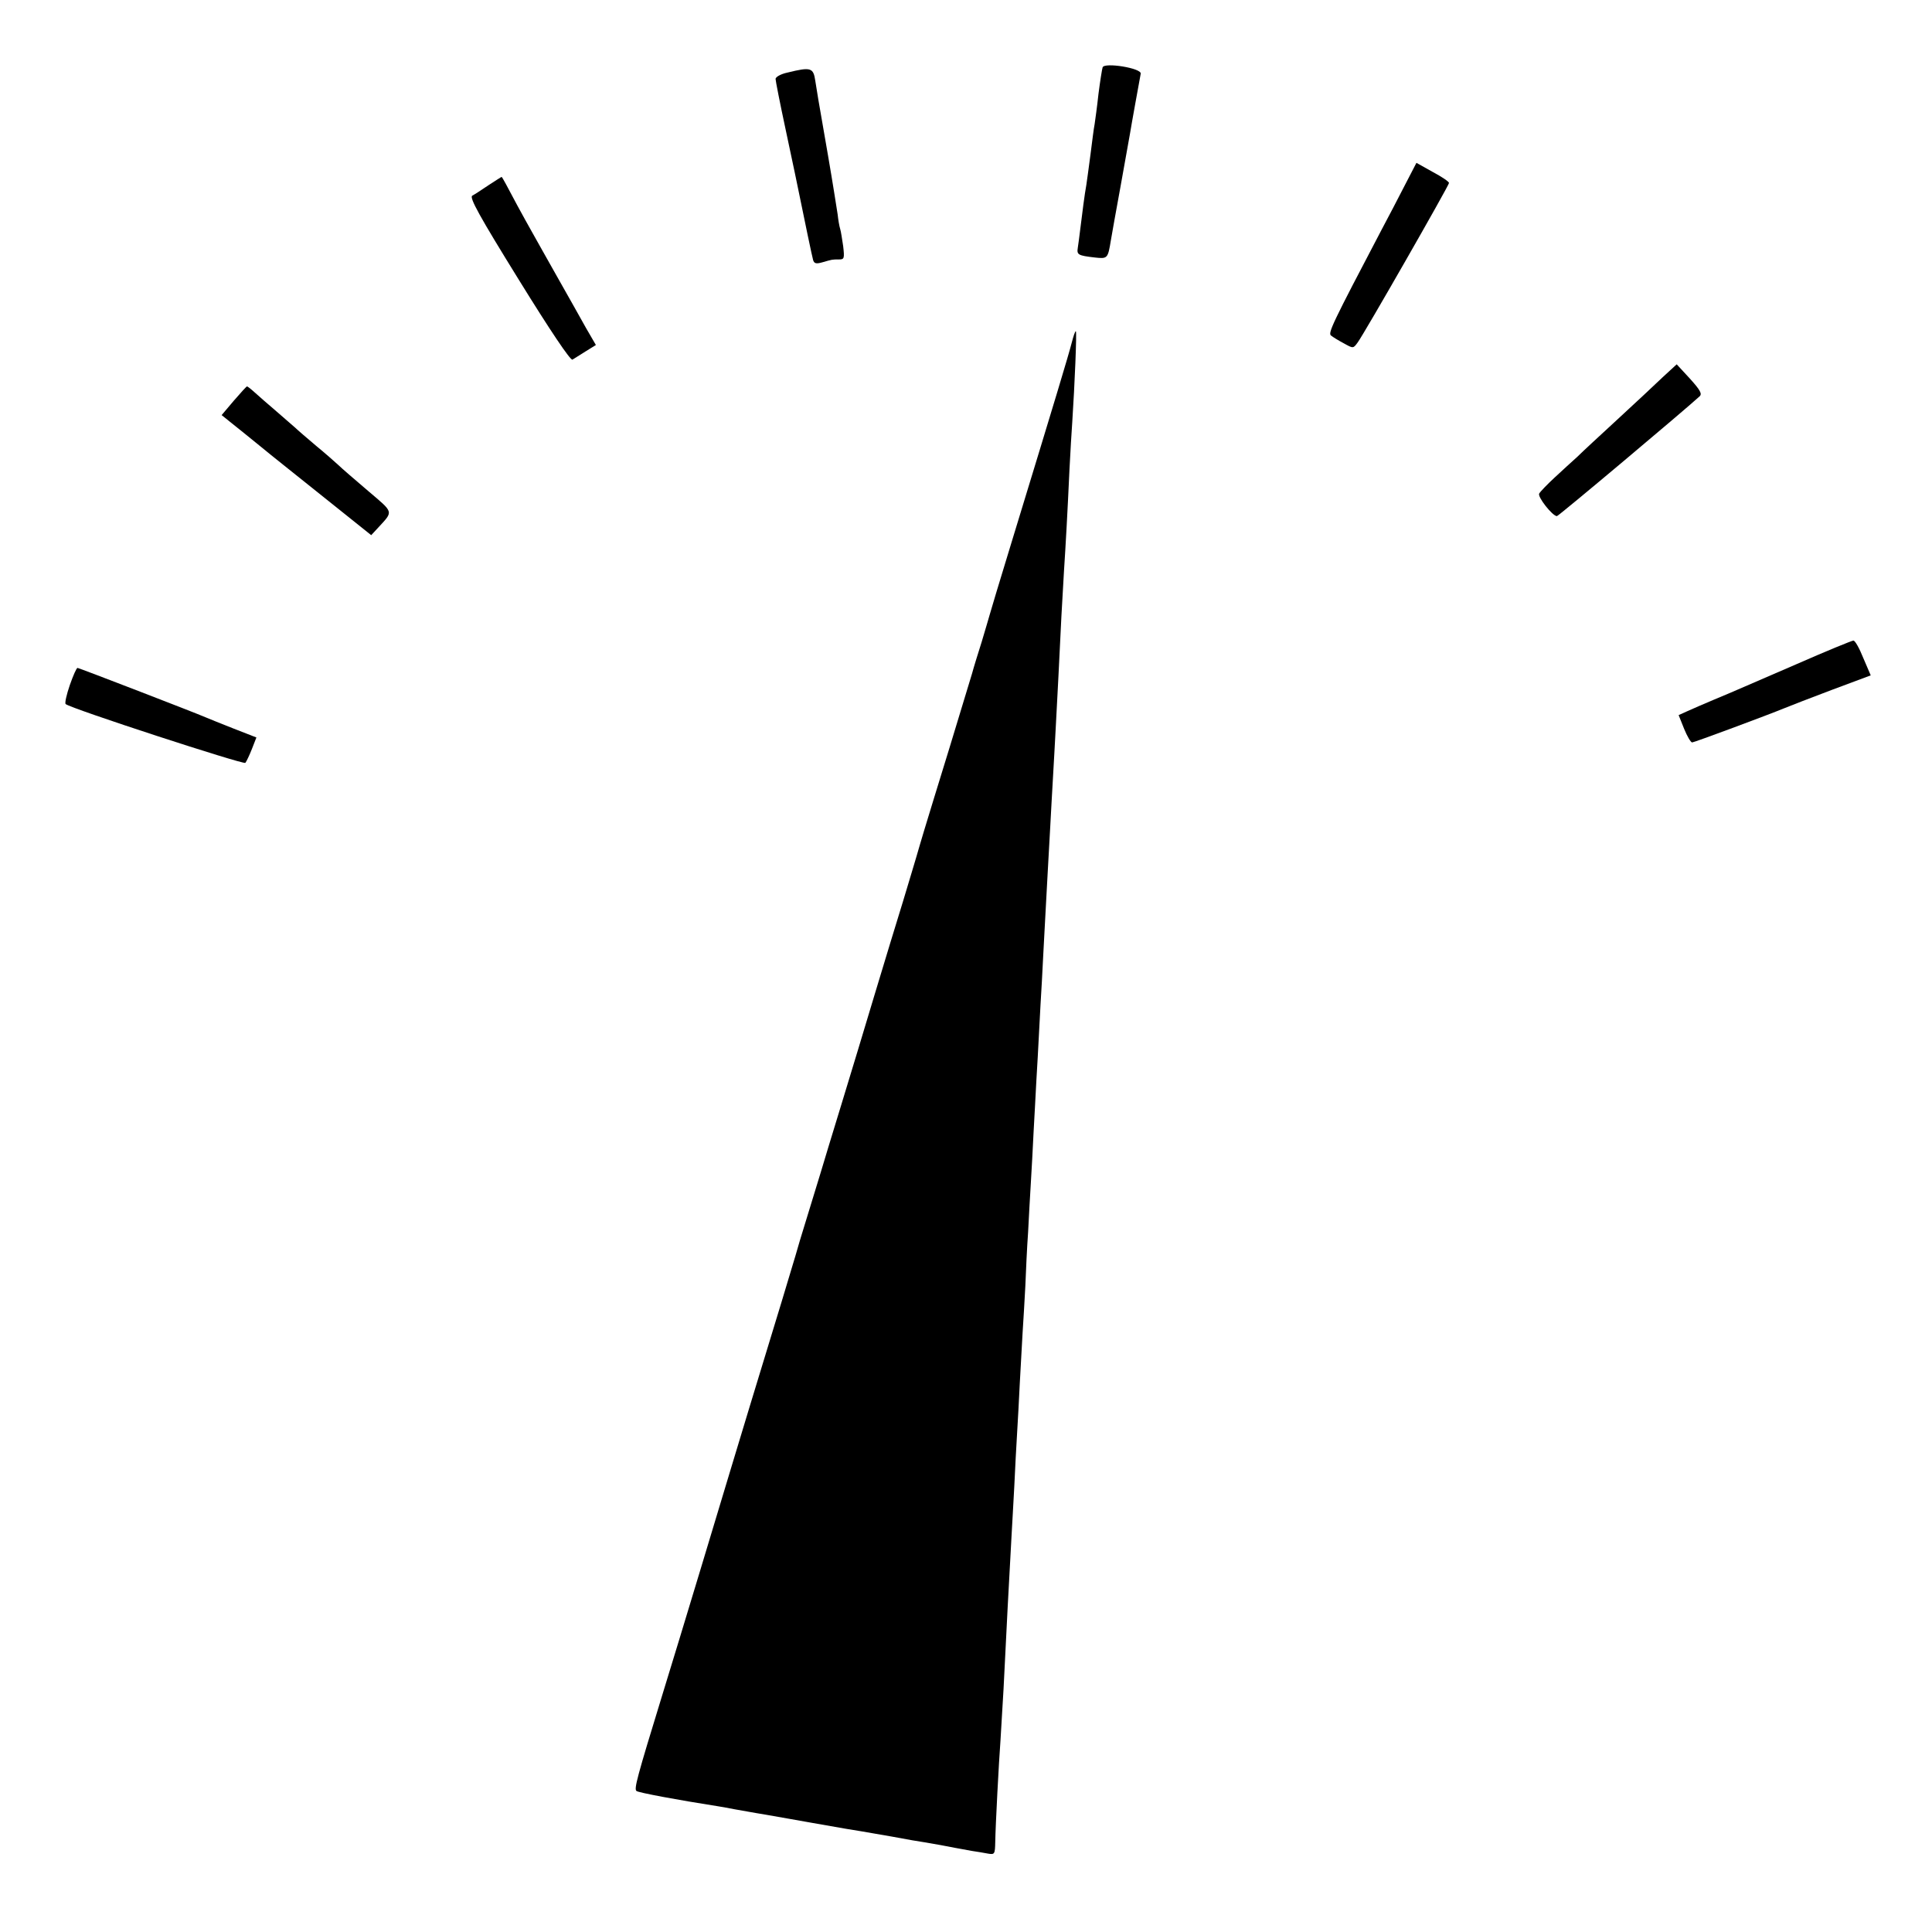 <?xml version="1.0" standalone="no"?>
<!DOCTYPE svg PUBLIC "-//W3C//DTD SVG 20010904//EN"
 "http://www.w3.org/TR/2001/REC-SVG-20010904/DTD/svg10.dtd">
<svg version="1.0" xmlns="http://www.w3.org/2000/svg"
 width="700pt" height="700pt" viewBox="0 0 700 700"
 preserveAspectRatio="xMidYMid meet">
<g transform="translate(0,700) scale(0.1,-0.1)"
fill="#000000" stroke="none">
<path d="M3995 6756 c-2 -6 -9 -49 -15 -96 -5 -47 -12 -96 -14 -110 -3 -14 -9
-63 -15 -110 -6 -47 -13 -96 -15 -110 -6 -32 -15 -103 -22 -160 -3 -25 -7 -55
-9 -68 -4 -25 1 -28 62 -35 46 -5 47 -4 58 63 3 19 19 107 35 195 16 88 31
174 34 190 4 26 34 191 39 218 4 20 -132 42 -138 23z"/>
<path d="M2853 6737 c-24 -5 -43 -16 -43 -23 0 -6 16 -88 36 -181 35 -165 40
-188 48 -228 21 -103 48 -233 52 -247 4 -13 11 -15 35 -8 35 10 33 10 59 10
19 0 20 4 15 48 -4 26 -8 54 -11 63 -3 9 -7 33 -9 52 -3 19 -18 116 -35 214
-17 98 -33 189 -35 202 -2 13 -7 44 -11 68 -7 48 -16 51 -101 30z"/>
<path d="M5089 6327 c-23 -45 -60 -116 -82 -157 -180 -343 -197 -378 -184
-386 6 -5 27 -18 46 -28 34 -19 34 -19 50 3 22 29 331 569 331 578 0 5 -27 23
-59 40 l-59 33 -43 -83z"/>
<path d="M1770 6329 c-25 -17 -51 -34 -59 -38 -11 -7 26 -74 169 -305 113
-183 187 -293 194 -289 6 4 28 17 48 30 l37 23 -36 62 c-19 35 -66 117 -103
183 -37 66 -78 138 -90 160 -34 60 -81 147 -97 178 -8 15 -15 27 -16 26 -1 0
-22 -14 -47 -30z"/>
<path d="M3883 5758 c-13 -50 -53 -183 -218 -723 -42 -137 -78 -257 -80 -265
-2 -8 -15 -51 -28 -95 -14 -44 -30 -96 -35 -115 -6 -19 -43 -141 -82 -270 -40
-129 -81 -264 -92 -300 -11 -36 -23 -78 -28 -95 -5 -16 -26 -88 -48 -160 -22
-71 -68 -222 -102 -335 -34 -113 -88 -293 -121 -400 -33 -107 -67 -220 -76
-250 -9 -30 -31 -102 -49 -160 -18 -58 -37 -121 -42 -140 -10 -35 -68 -226
-163 -537 -28 -93 -59 -195 -69 -228 -20 -67 -190 -631 -250 -825 -93 -303
-103 -341 -94 -349 7 -6 146 -32 299 -56 11 -2 36 -6 55 -10 19 -3 71 -13 115
-20 44 -8 121 -21 170 -30 50 -9 104 -18 120 -21 40 -6 54 -9 165 -28 52 -10
106 -19 120 -21 36 -6 81 -14 110 -20 14 -3 41 -7 60 -11 19 -3 46 -7 60 -10
24 -4 25 -2 26 43 1 60 13 289 19 368 2 33 7 116 11 185 11 226 19 375 29 555
2 39 7 120 10 180 3 61 7 146 10 190 3 44 7 127 10 185 3 58 8 139 10 180 3
41 7 118 10 170 2 52 6 140 10 195 3 55 7 136 10 180 3 44 7 127 10 185 3 58
8 141 10 185 3 44 7 125 10 180 3 55 7 136 10 180 2 44 7 130 10 190 8 153 14
254 20 365 3 52 7 133 10 180 3 47 7 128 10 180 3 52 7 138 10 190 7 153 15
300 20 380 6 91 13 216 20 370 3 63 8 140 10 170 9 137 17 330 13 330 -3 0 -9
-19 -15 -42z"/>
<path d="M6025 5634 c-27 -26 -101 -95 -164 -153 -63 -58 -129 -119 -146 -136
-18 -16 -55 -50 -82 -75 -27 -25 -52 -51 -56 -58 -8 -11 48 -82 64 -82 6 0
465 386 517 434 10 9 2 23 -35 64 l-48 52 -50 -46z"/>
<path d="M847 5548 l-44 -52 81 -65 c44 -36 88 -71 96 -78 8 -7 94 -75 190
-152 l175 -140 25 27 c56 61 58 53 -36 133 -48 41 -97 83 -108 94 -12 11 -48
43 -81 70 -33 28 -67 57 -75 65 -9 8 -40 35 -69 60 -29 25 -64 55 -78 68 -13
12 -26 22 -28 22 -2 0 -23 -23 -48 -52z"/>
<path d="M6510 4594 c-107 -46 -204 -88 -215 -93 -11 -5 -49 -21 -85 -36 -36
-15 -79 -34 -97 -42 l-31 -14 20 -50 c11 -27 24 -49 29 -49 7 0 276 100 334
124 17 7 94 37 171 66 l142 53 -27 63 c-14 35 -30 64 -36 63 -5 0 -98 -38
-205 -85z"/>
<path d="M253 4518 c-12 -35 -19 -66 -15 -69 18 -16 644 -220 651 -213 4 5 15
28 24 51 l16 41 -82 32 c-45 18 -91 36 -102 41 -39 17 -459 179 -464 179 -4 0
-16 -28 -28 -62z"/>
</g>
</svg>
